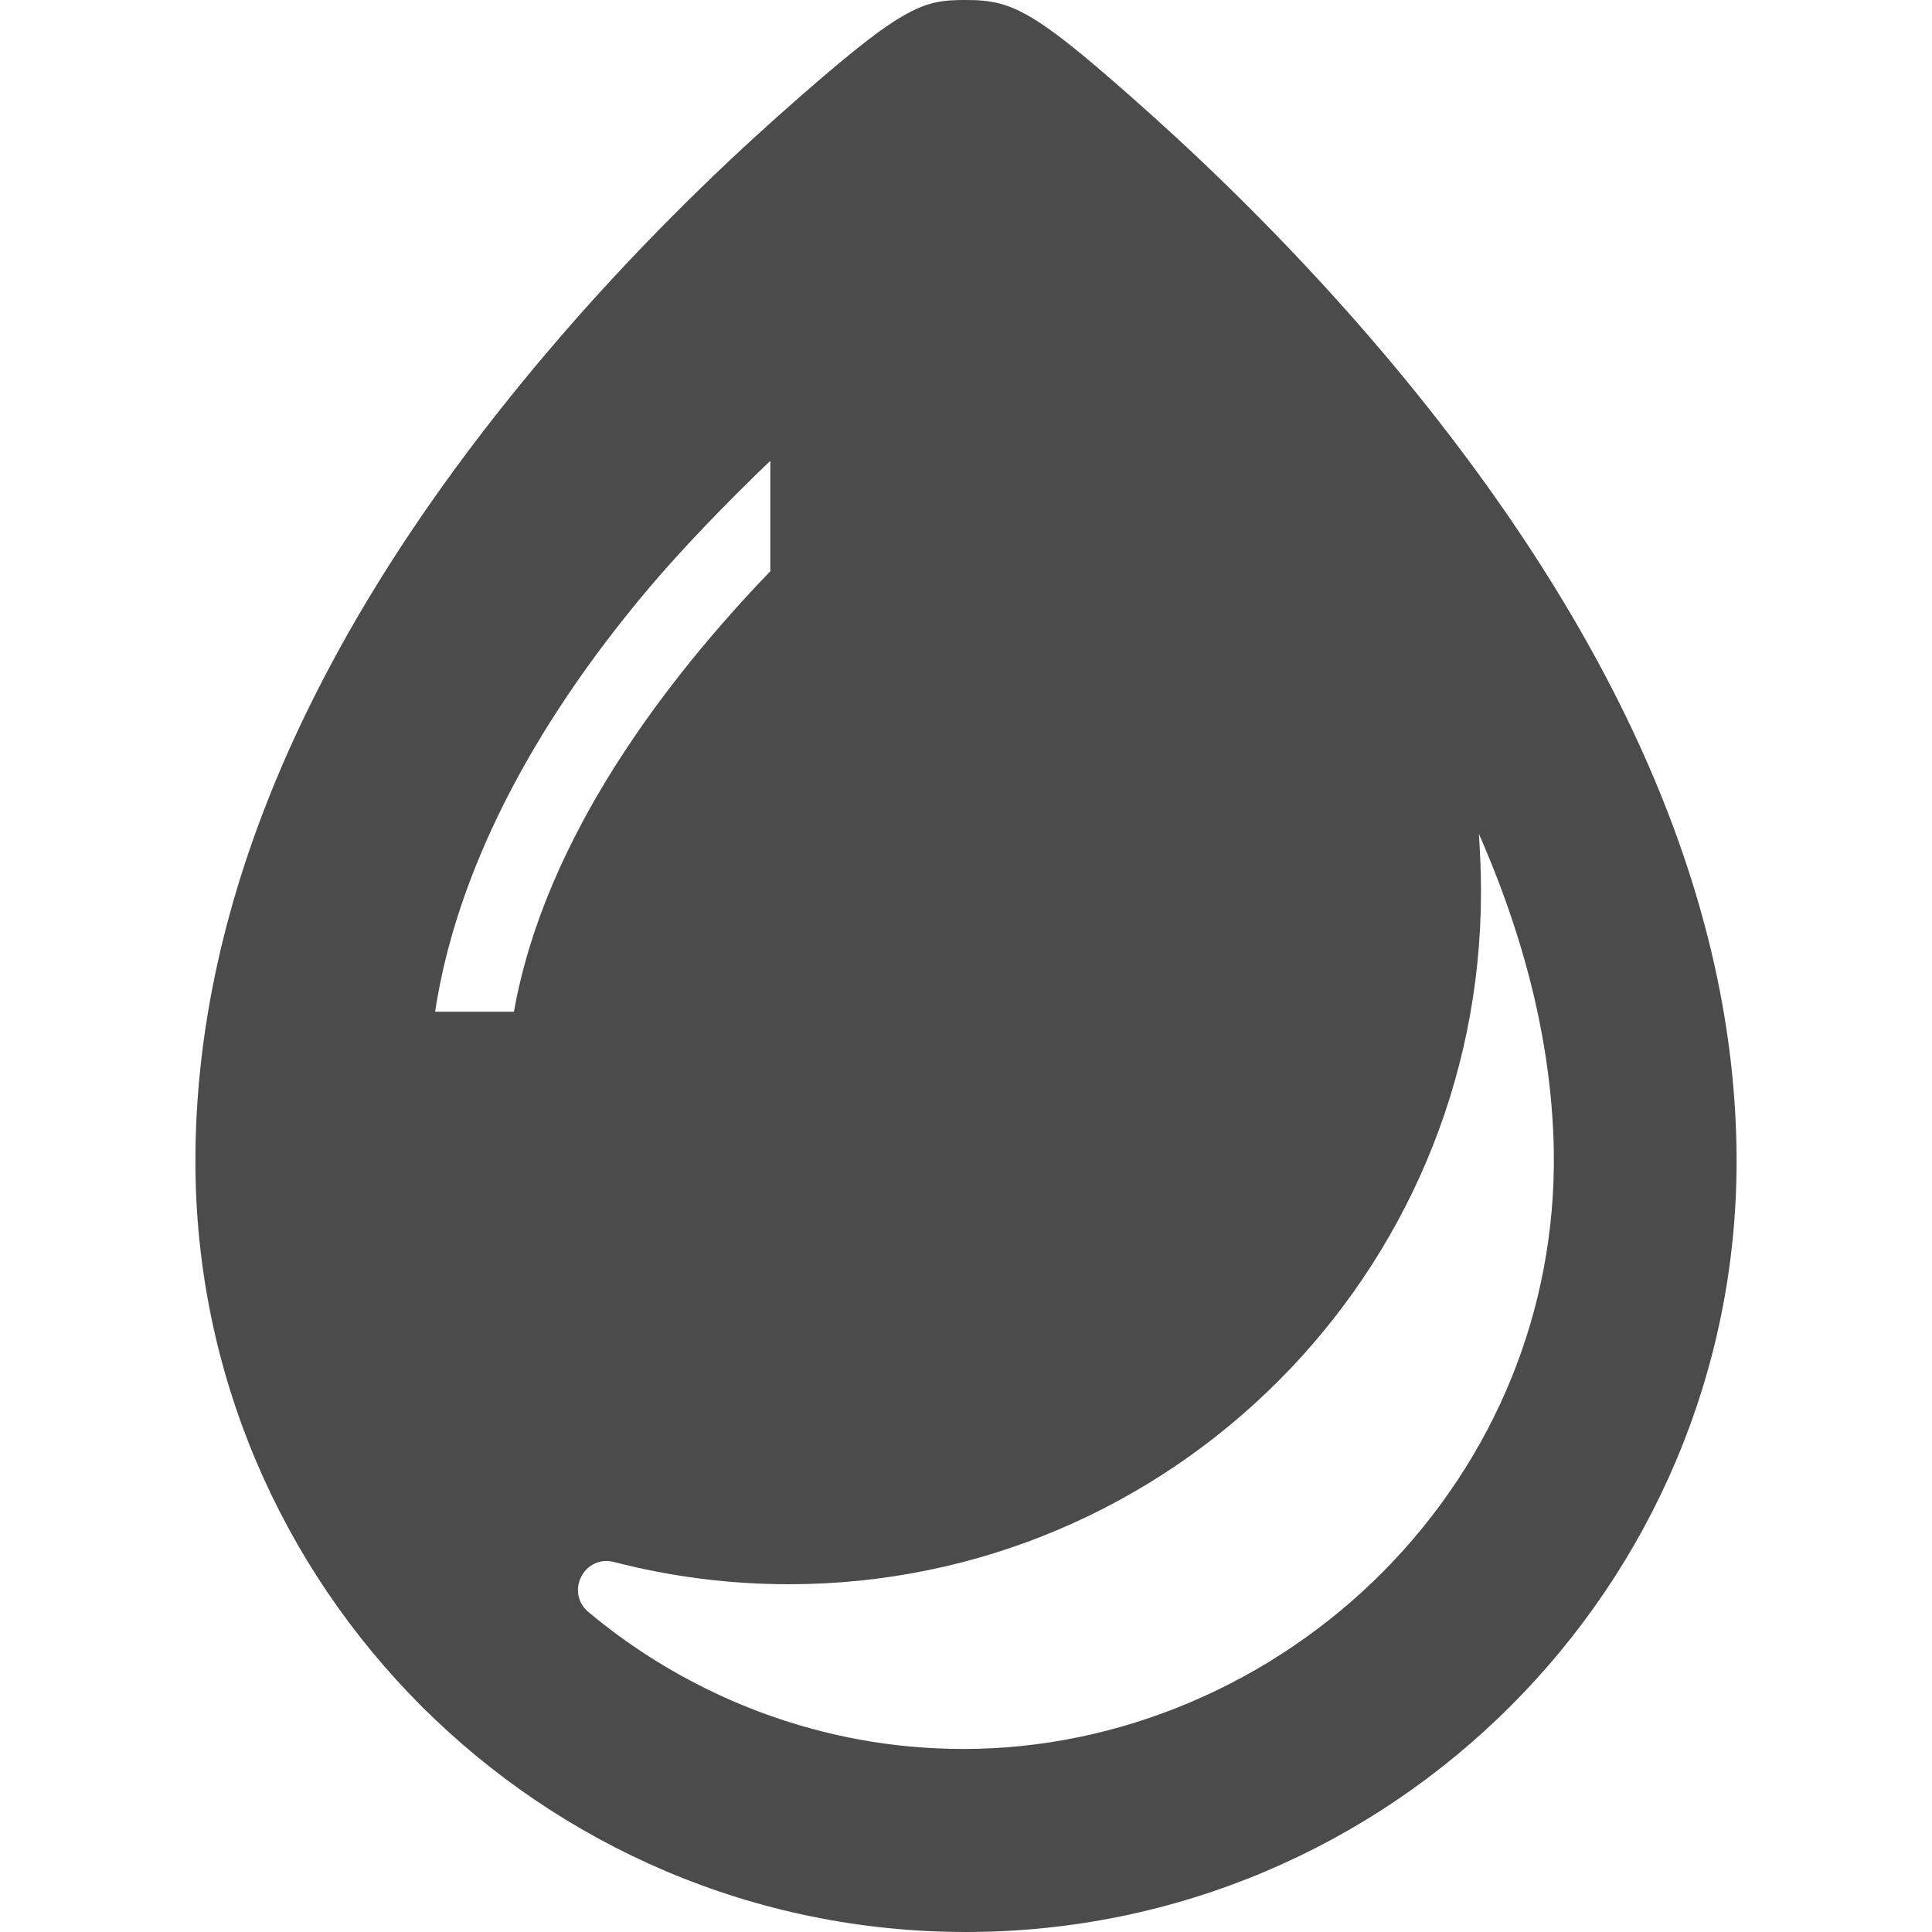 <!--?xml version="1.0" encoding="utf-8"?-->
<!-- Generator: Adobe Illustrator 24.1.1, SVG Export Plug-In . SVG Version: 6.00 Build 0)  -->
<svg version="1.1" id="_x31_0" xmlns="http://www.w3.org/2000/svg" xmlns:xlink="http://www.w3.org/1999/xlink" x="0px" y="0px" viewBox="0 0 512 512" style="width: 256px; height: 256px; opacity: 1;" xml:space="preserve">
<style type="text/css">
	.st0{fill:#374149;}
</style>
<g>
	<path class="st0" d="M306.057,31.274C274.233,2.699,268.557,0,255.963,0c-11.758,0-16.672,1.317-49.883,30.859
		c-15.293,13.629-38.398,35.633-61.648,63.168c-61.508,72.719-92.645,144.606-92.645,213.726
		C51.787,420.394,143.393,512,255.963,512c112.644,0,204.25-91.606,204.25-204.246c0-68.289-31.137-139.902-92.578-212.965
		C344.389,67.183,321.283,44.973,306.057,31.274z M204.142,122.121v29.266c-26.984,28.024-59.71,70.227-67.941,116.719h-20.898
		c5.534-36.254,24.91-74.722,56.874-112.5C180.065,146.266,192.31,133.394,204.142,122.121z M155.986,427.242
		c-6.297-5.258-1.176-15.359,6.782-13.286c14.945,3.875,30.515,5.883,46.289,5.883c101.156,0,183.418-82.266,183.418-183.422
		c0-5.117-0.206-10.238-0.55-15.426c12.797,29.129,19.438,57.286,19.855,84.34c0.555,41.516-15.43,80.953-45.042,110.981
		c-29.614,29.957-70.157,47.183-111.329,47.183c-9.336,0-18.75-0.828-28.019-2.558C200.682,455.957,176.19,444.125,155.986,427.242z
		" style="fill: rgb(75, 75, 75);"></path>
</g>
</svg>
